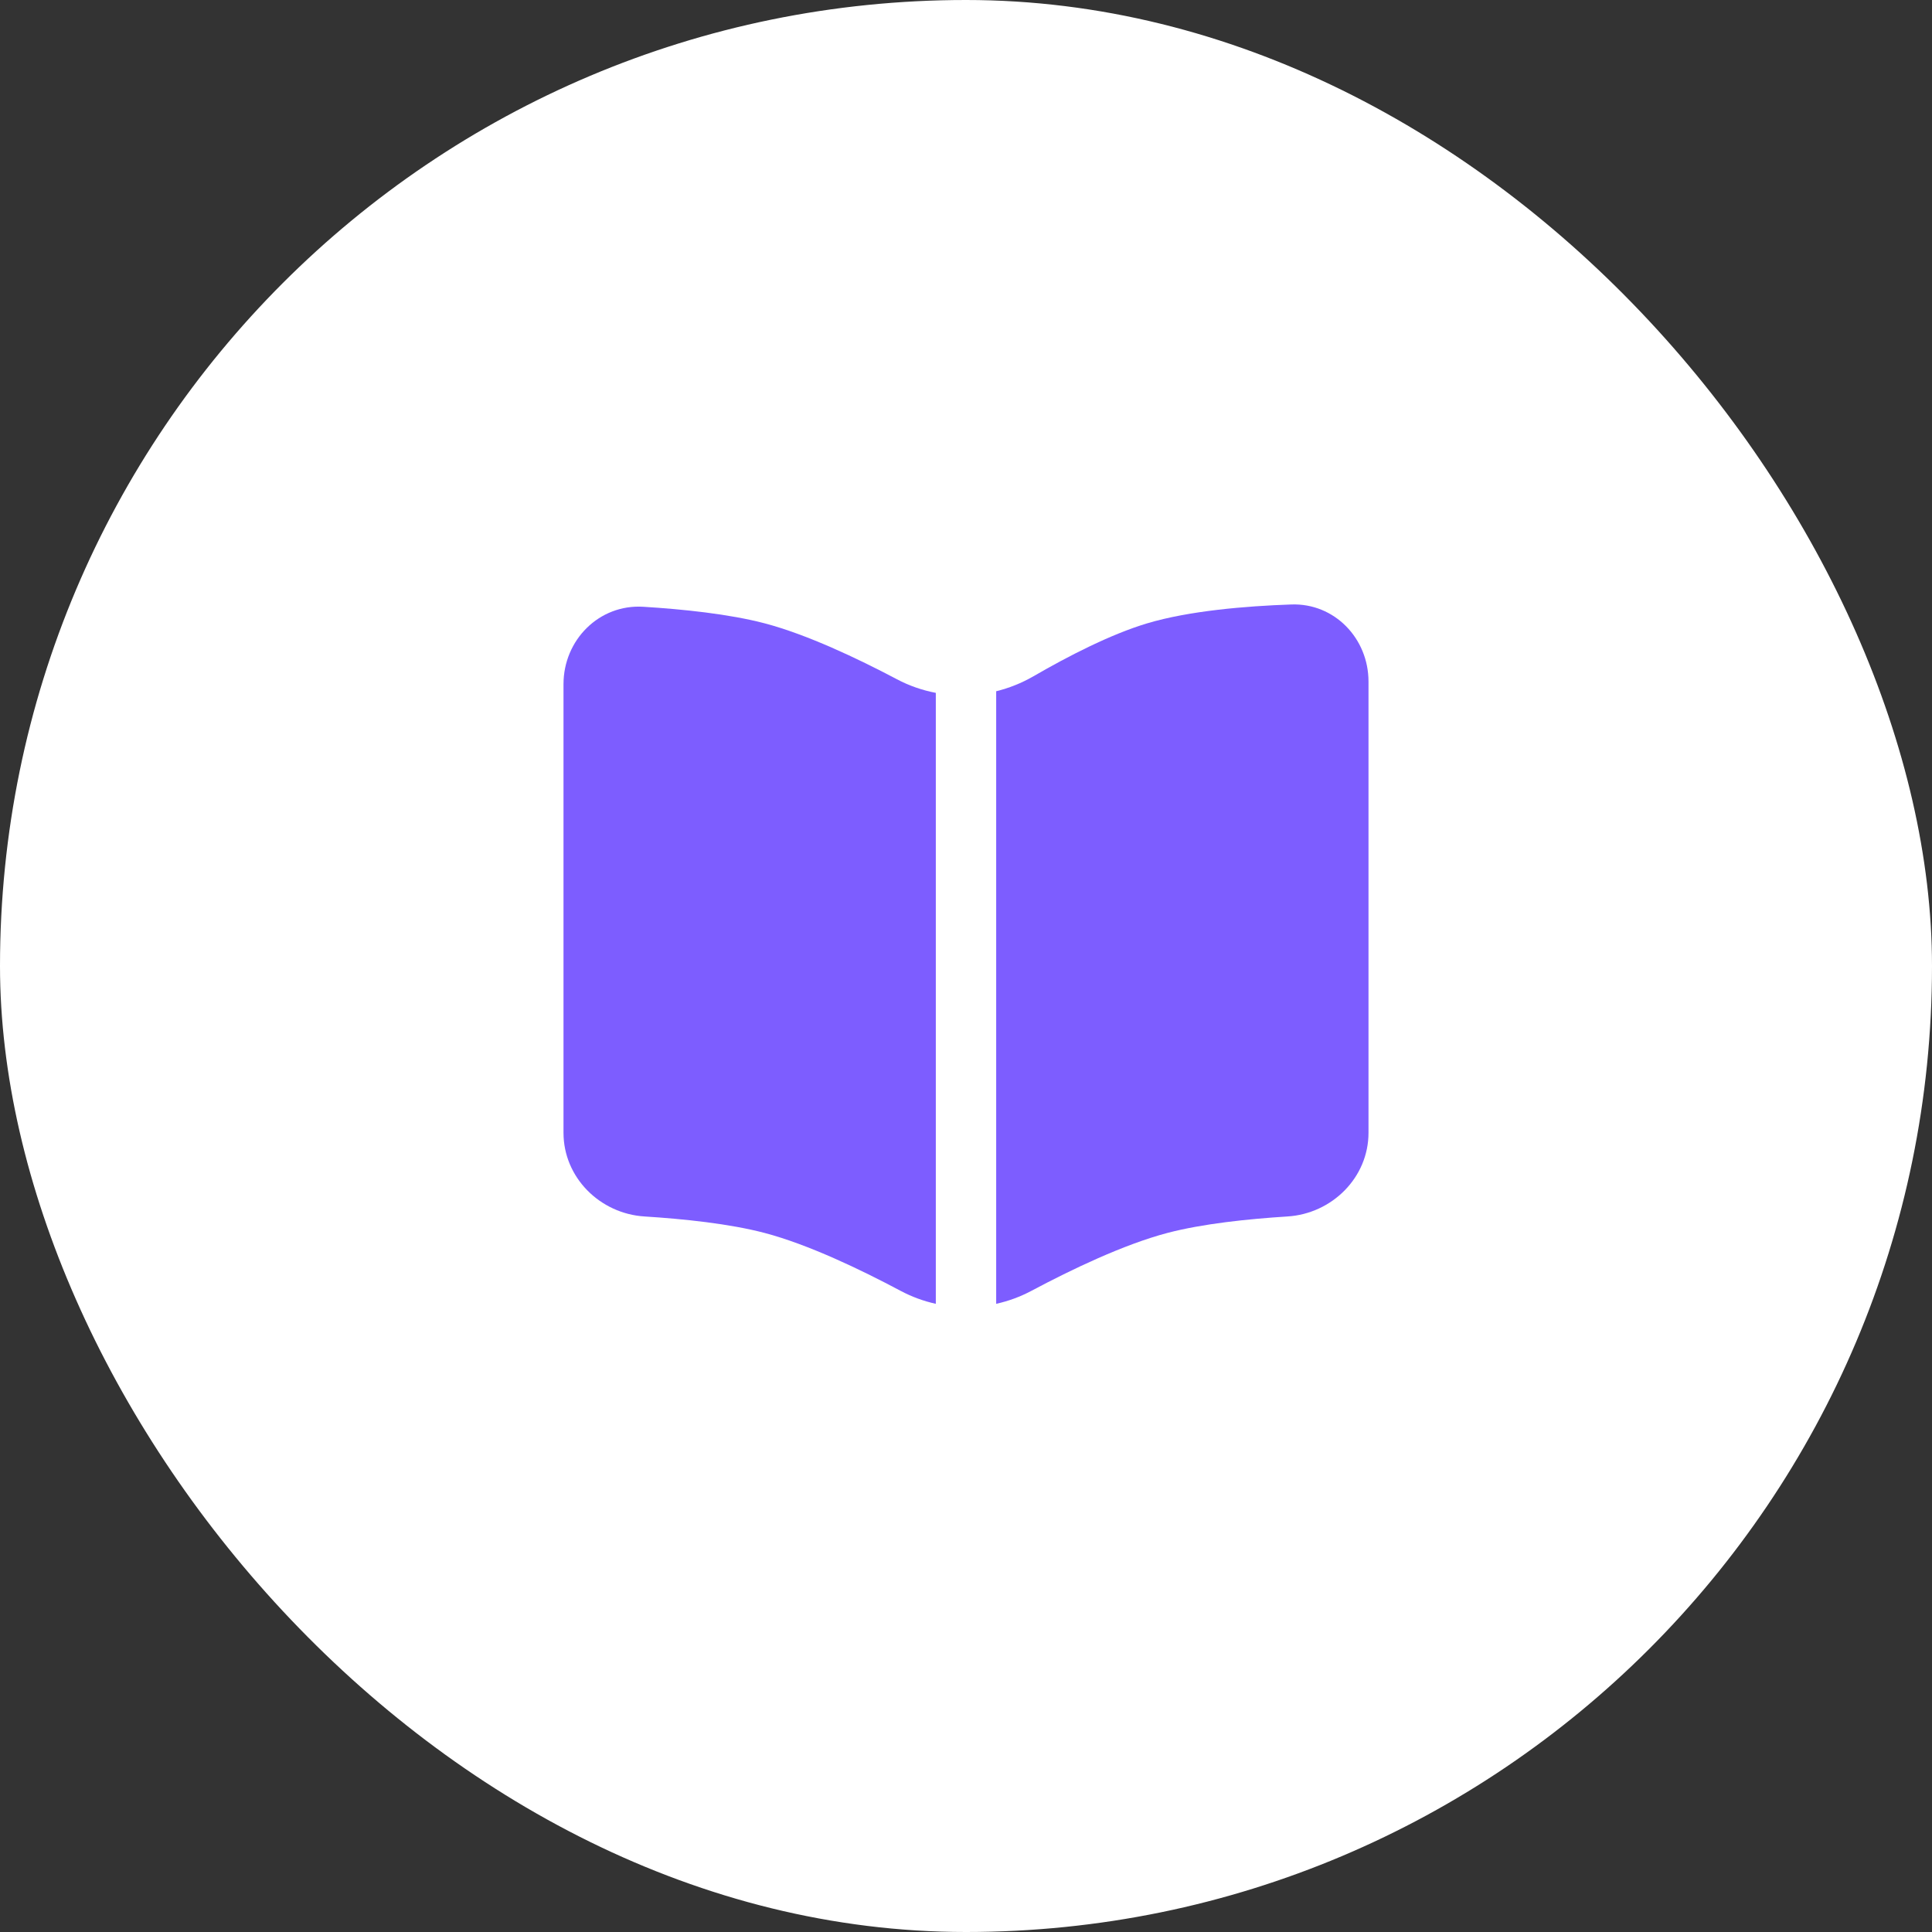 <?xml version="1.0" encoding="UTF-8"?>
<svg xmlns="http://www.w3.org/2000/svg" width="48" height="48" viewBox="0 0 48 48" fill="none">
  <rect x="0" y="0" width="48" height="48" fill="#333333" stroke="none"/>
  <rect width="48" height="48" rx="24" fill="white"/>
  <path d="M14 28.144V16.998C14 15.9 14.886 15.008 15.982 15.075C16.959 15.135 18.113 15.254 19 15.487C20.049 15.764 21.296 16.354 22.282 16.875C22.589 17.038 22.916 17.15 23.25 17.214L23.25 32.393C22.947 32.326 22.651 32.218 22.372 32.069C21.373 31.537 20.081 30.919 19 30.633C18.123 30.402 16.984 30.284 16.015 30.223C14.906 30.154 14 29.255 14 28.144Z" fill="#7D5DFF"/>
  <path d="M24.75 32.393C25.053 32.326 25.349 32.218 25.628 32.069C26.627 31.537 27.919 30.919 29 30.633C29.877 30.402 31.016 30.284 31.985 30.223C33.094 30.154 34 29.255 34 28.144V16.933C34 15.861 33.154 14.98 32.082 15.018C30.953 15.057 29.547 15.174 28.5 15.487C27.592 15.759 26.535 16.304 25.674 16.803C25.382 16.971 25.071 17.095 24.75 17.174L24.75 32.393Z" fill="#7D5DFF"/>
</svg>
